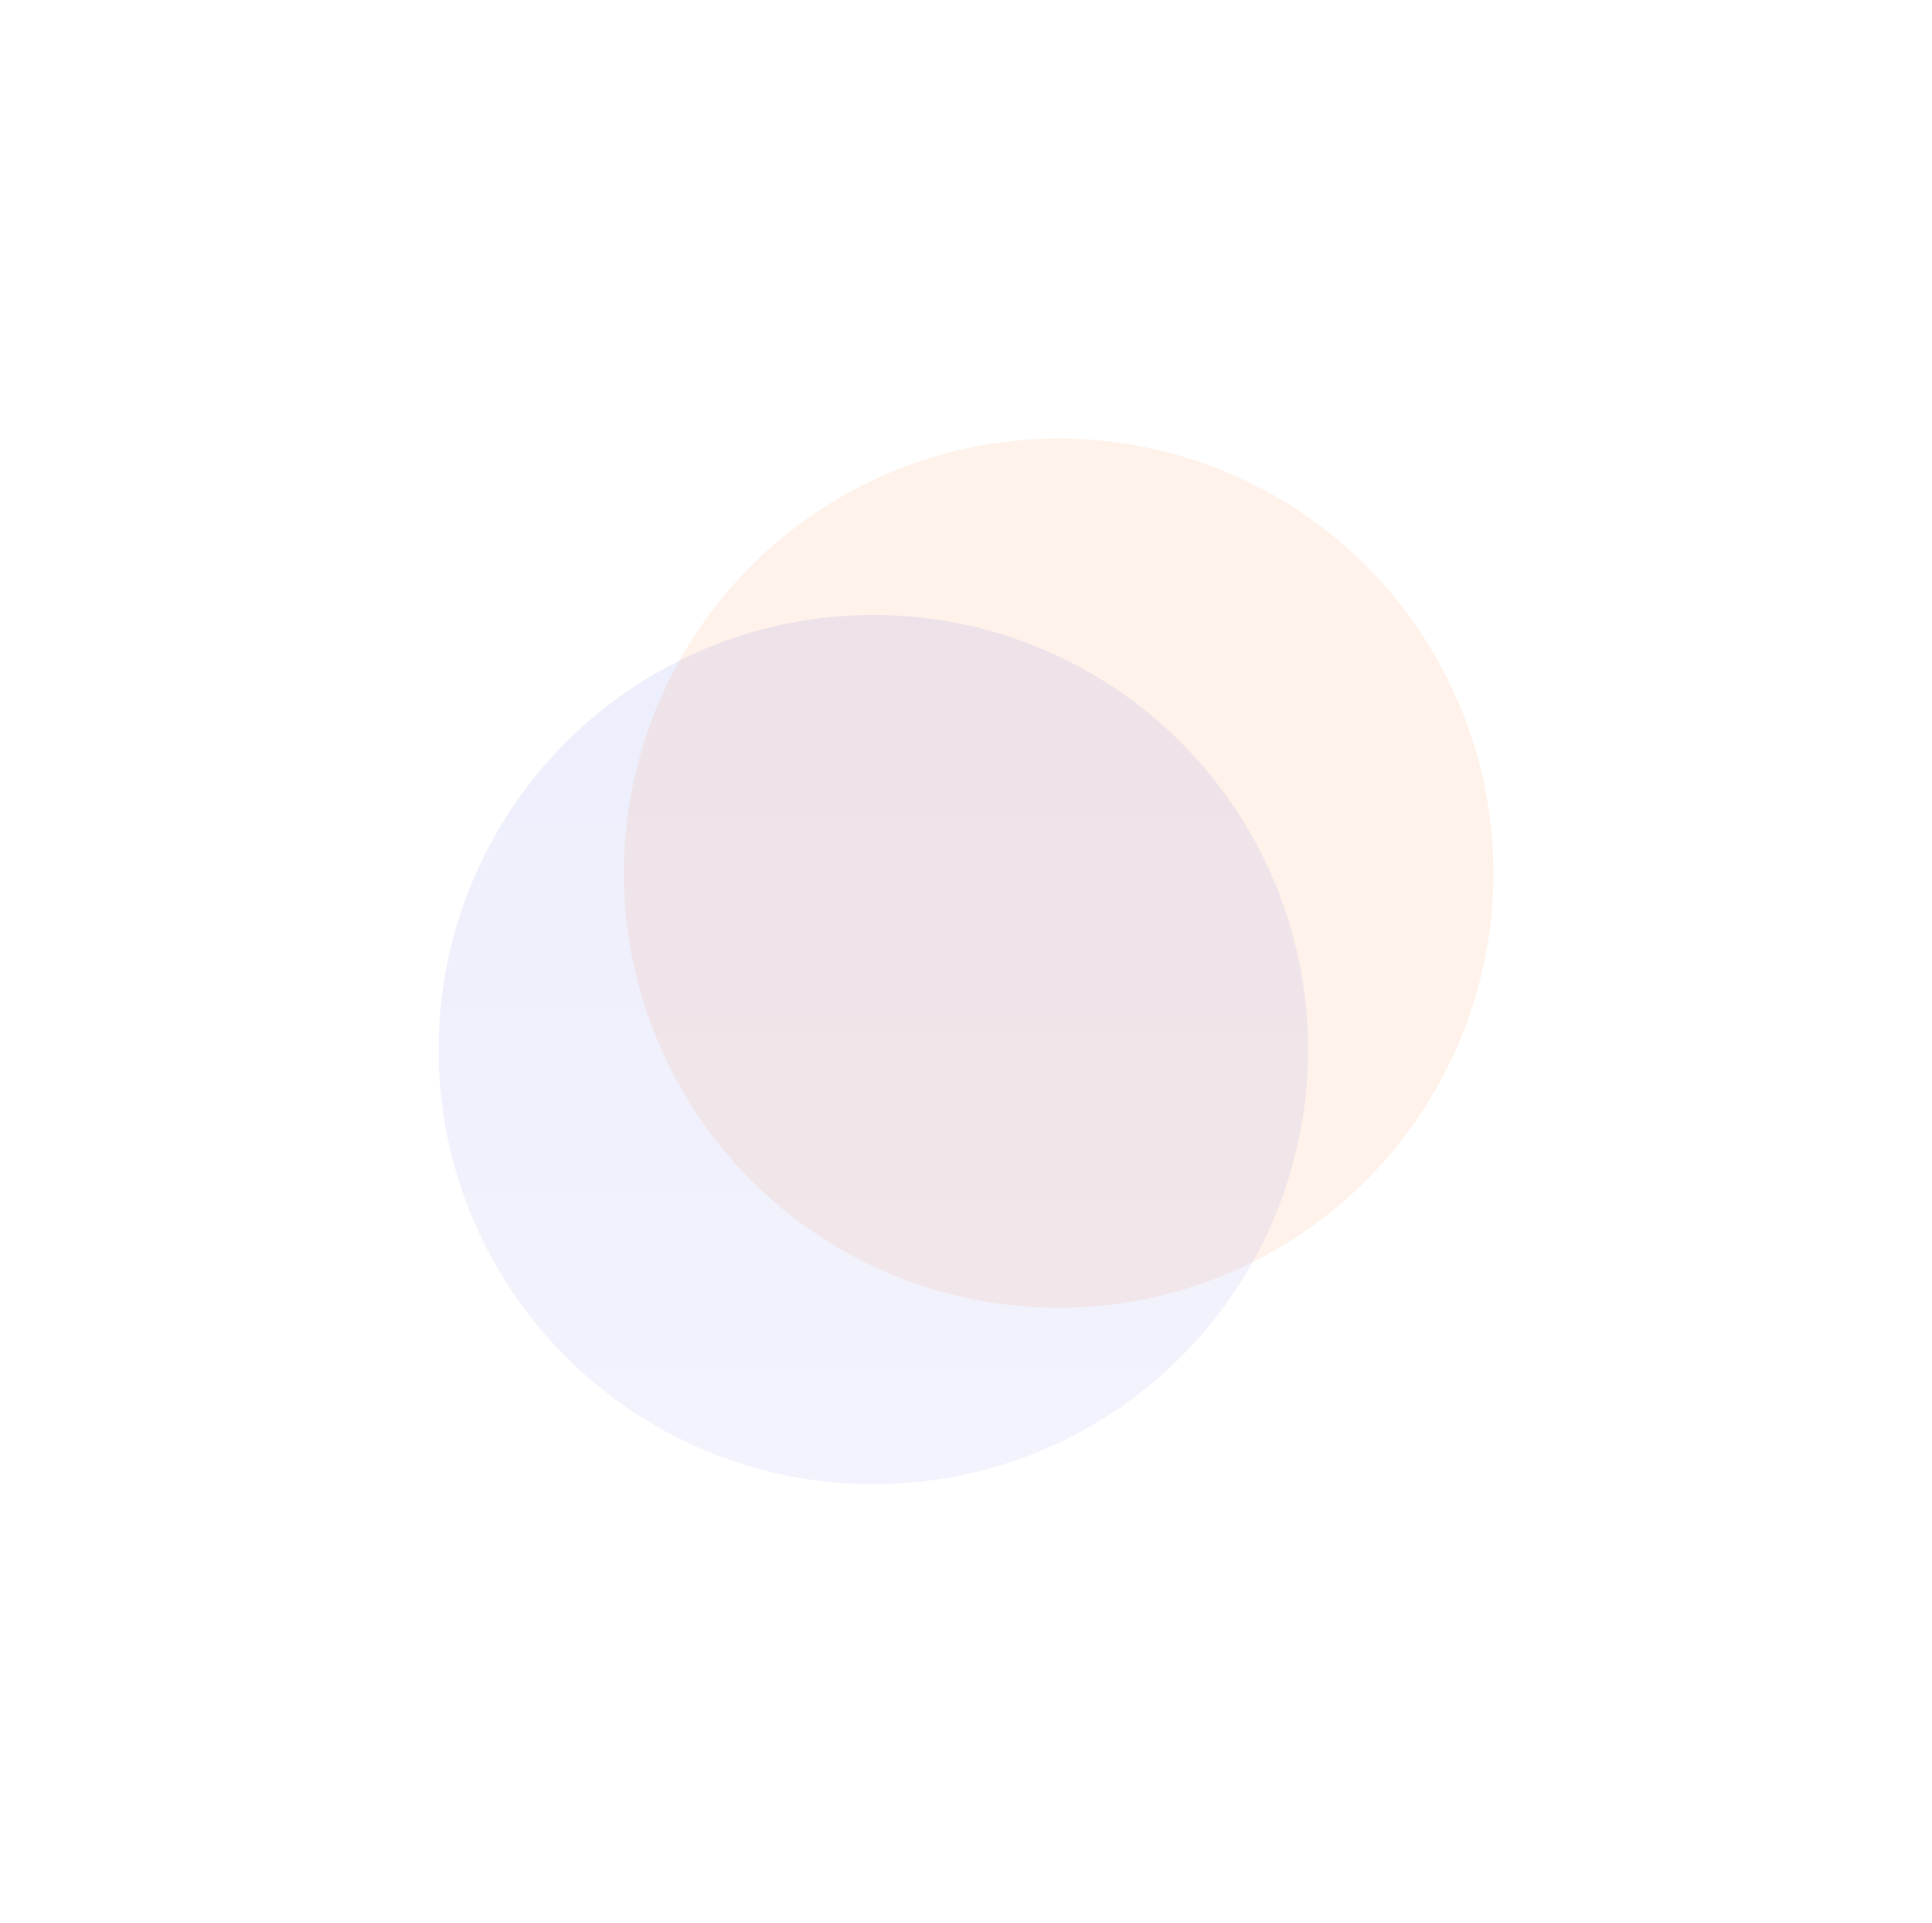 <svg width="1762" height="1754" viewBox="0 0 1762 1754" fill="none" xmlns="http://www.w3.org/2000/svg">
<g opacity="0.1" filter="url(#filter0_f_286_1406)">
<circle cx="965.5" cy="796.5" r="396.5" fill="#FF7C2A"/>
</g>
<g opacity="0.1" filter="url(#filter1_f_286_1406)">
<circle cx="796.5" cy="957.5" r="396.5" fill="url(#paint0_linear_286_1406)"/>
</g>
<defs>
<filter id="filter0_f_286_1406" x="169" y="0" width="1593" height="1593" filterUnits="userSpaceOnUse" color-interpolation-filters="sRGB">
<feFlood flood-opacity="0" result="BackgroundImageFix"/>
<feBlend mode="normal" in="SourceGraphic" in2="BackgroundImageFix" result="shape"/>
<feGaussianBlur stdDeviation="200" result="effect1_foregroundBlur_286_1406"/>
</filter>
<filter id="filter1_f_286_1406" x="0" y="161" width="1593" height="1593" filterUnits="userSpaceOnUse" color-interpolation-filters="sRGB">
<feFlood flood-opacity="0" result="BackgroundImageFix"/>
<feBlend mode="normal" in="SourceGraphic" in2="BackgroundImageFix" result="shape"/>
<feGaussianBlur stdDeviation="200" result="effect1_foregroundBlur_286_1406"/>
</filter>
<linearGradient id="paint0_linear_286_1406" x1="796.5" y1="561" x2="796.5" y2="1354" gradientUnits="userSpaceOnUse">
<stop stop-color="#4555E0"/>
<stop offset="1" stop-color="#7E86E4"/>
</linearGradient>
</defs>
</svg>
